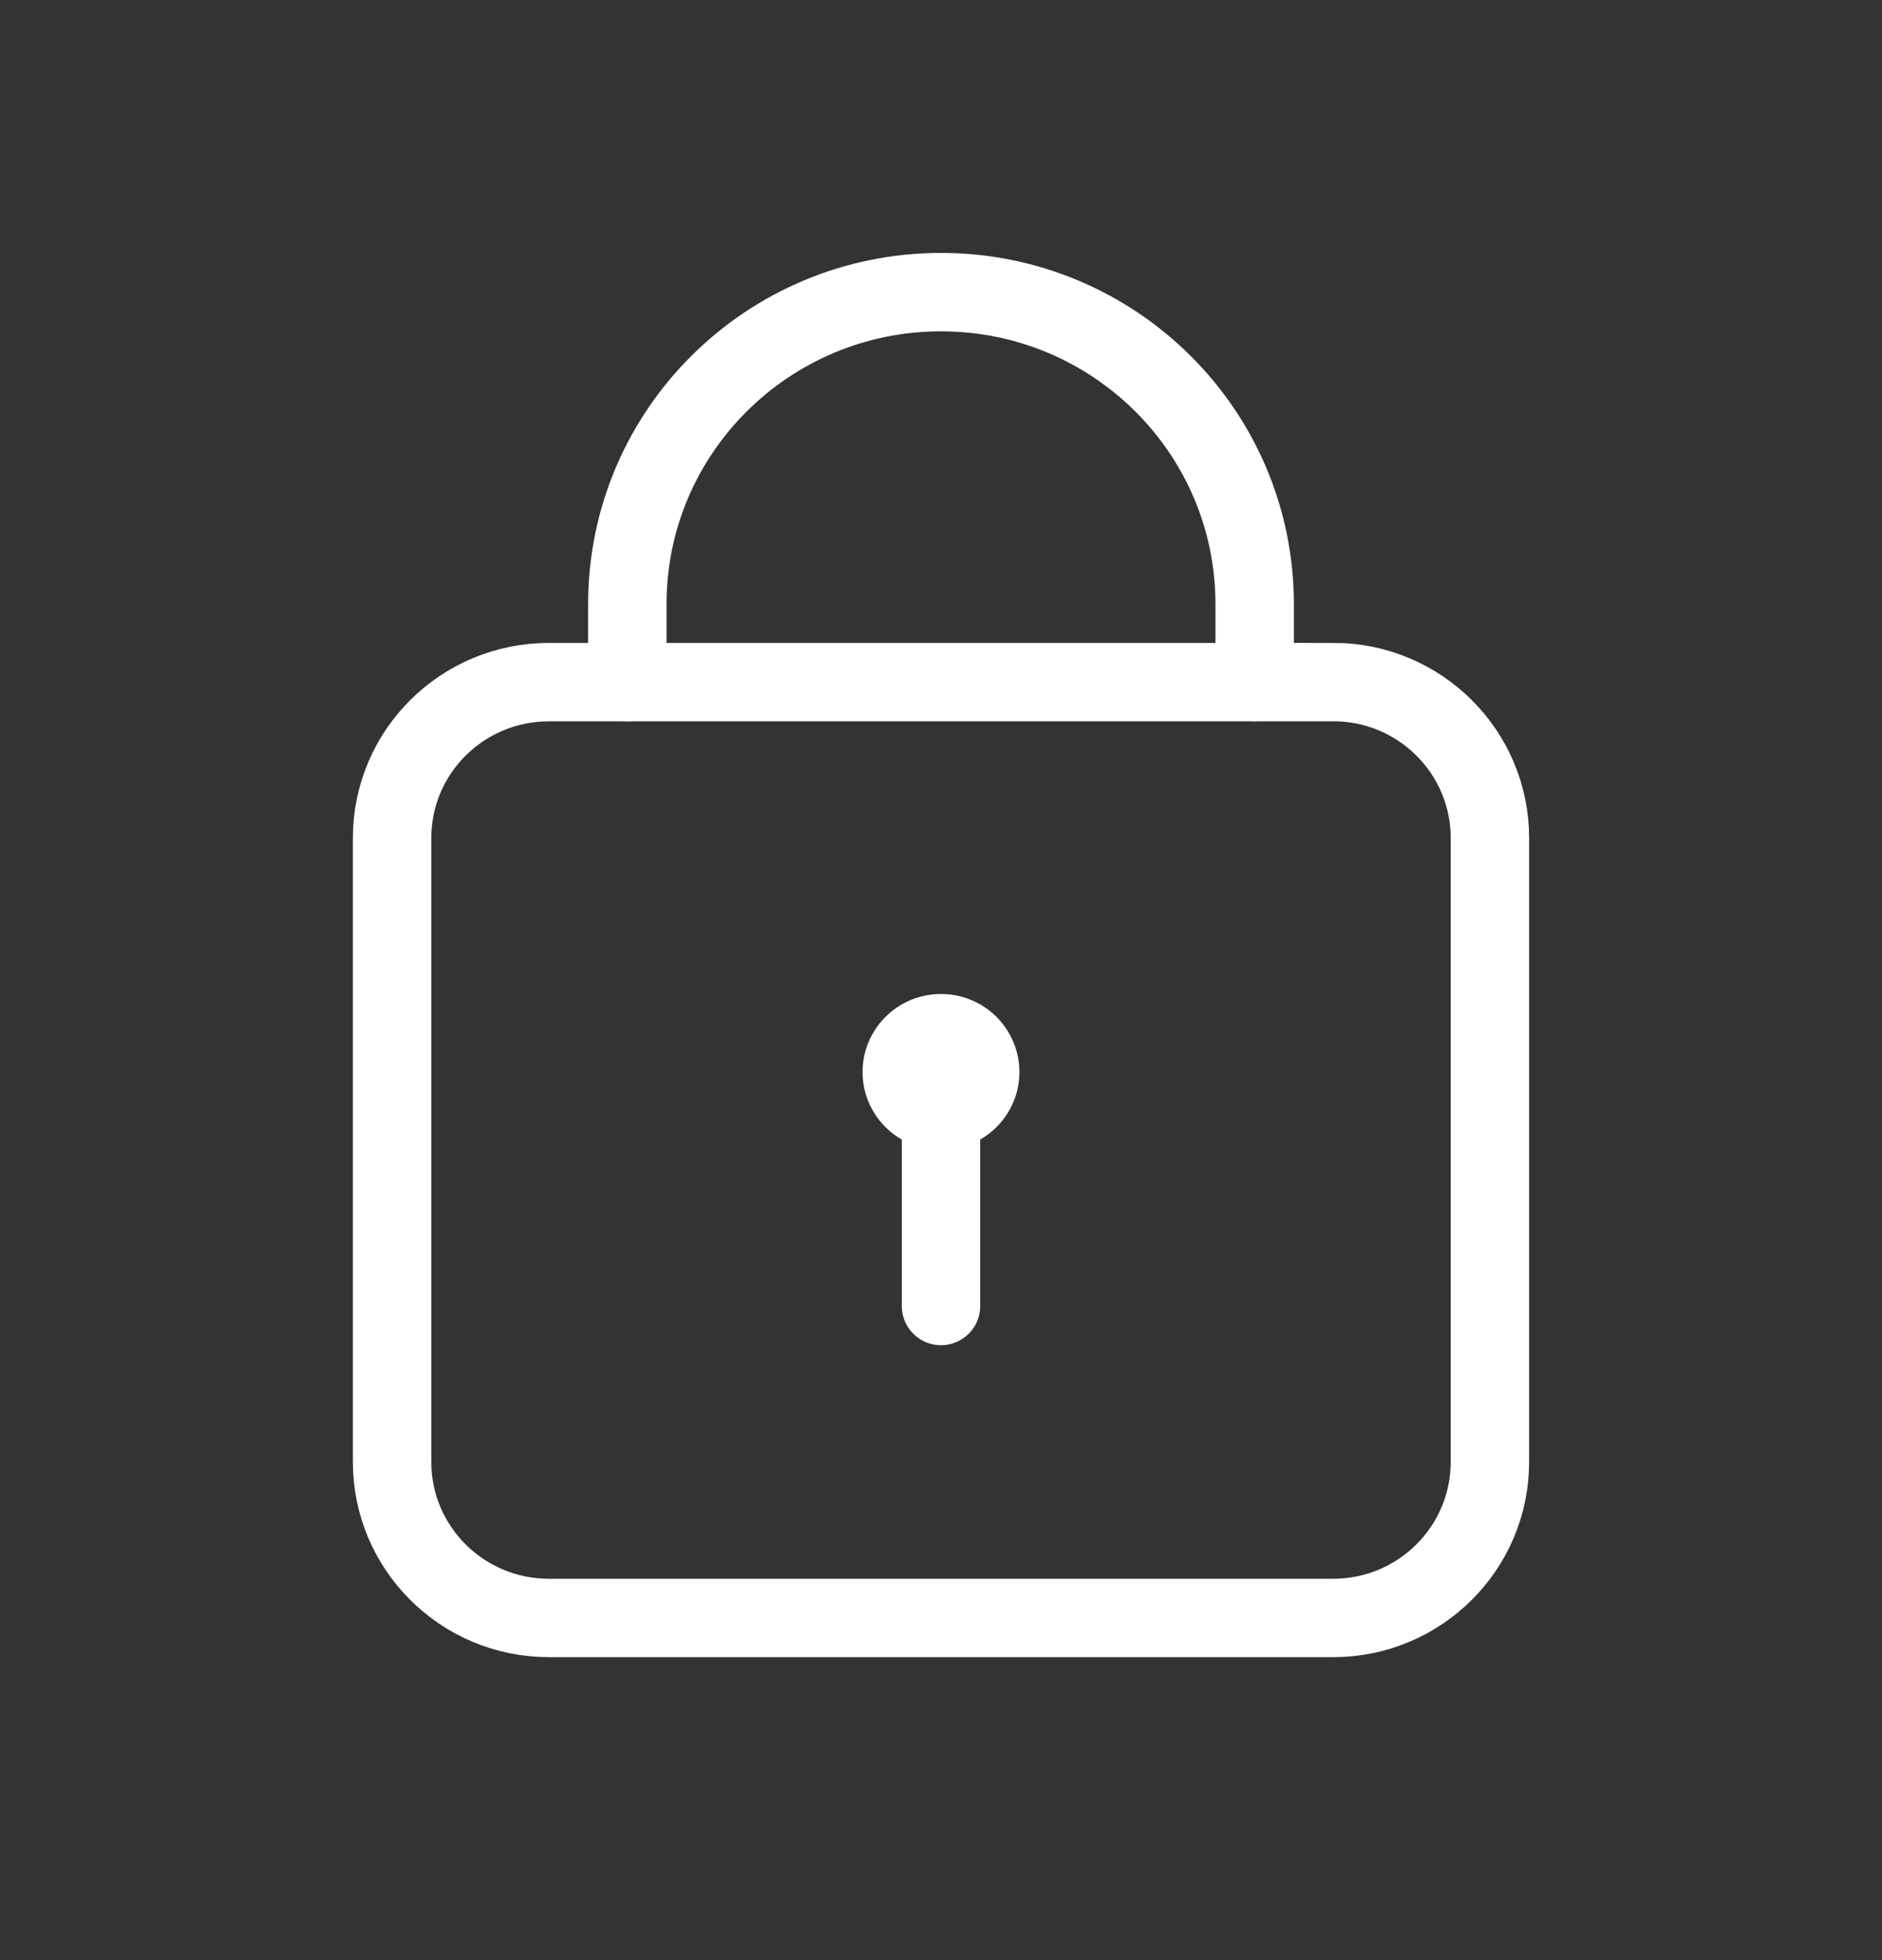<svg width="24" height="25" fill="none" xmlns="http://www.w3.org/2000/svg"><rect width="100%" height="100%" fill="#333333" stroke="none"/><g clip-path="url(#clip0_367_567)"><path d="M17 8.7H7c-1.105 0-2 .89-2 1.989v7.957c0 1.098.895 1.99 2 1.99h10c1.105 0 2-.892 2-1.99v-7.957c0-1.099-.895-1.99-2-1.99z" stroke="#fff" stroke-linecap="round"/><path d="M8 8.7v-.995c0-2.197 1.79-3.979 4-3.979s4 1.782 4 3.979v.994" stroke="#fff" stroke-linecap="round"/><path d="M12 14.667c.552 0 1-.445 1-.994a.997.997 0 00-1-.995c-.552 0-1 .445-1 .995s.448.994 1 .994z" fill="#fff"/><path d="M12 13.673v2.984" stroke="#fff" stroke-linecap="round"/></g><defs><clipPath id="clip0_367_567"><path fill="#fff" transform="translate(0 .742)" d="M0 0h24v23.871H0z"/></clipPath></defs></svg>